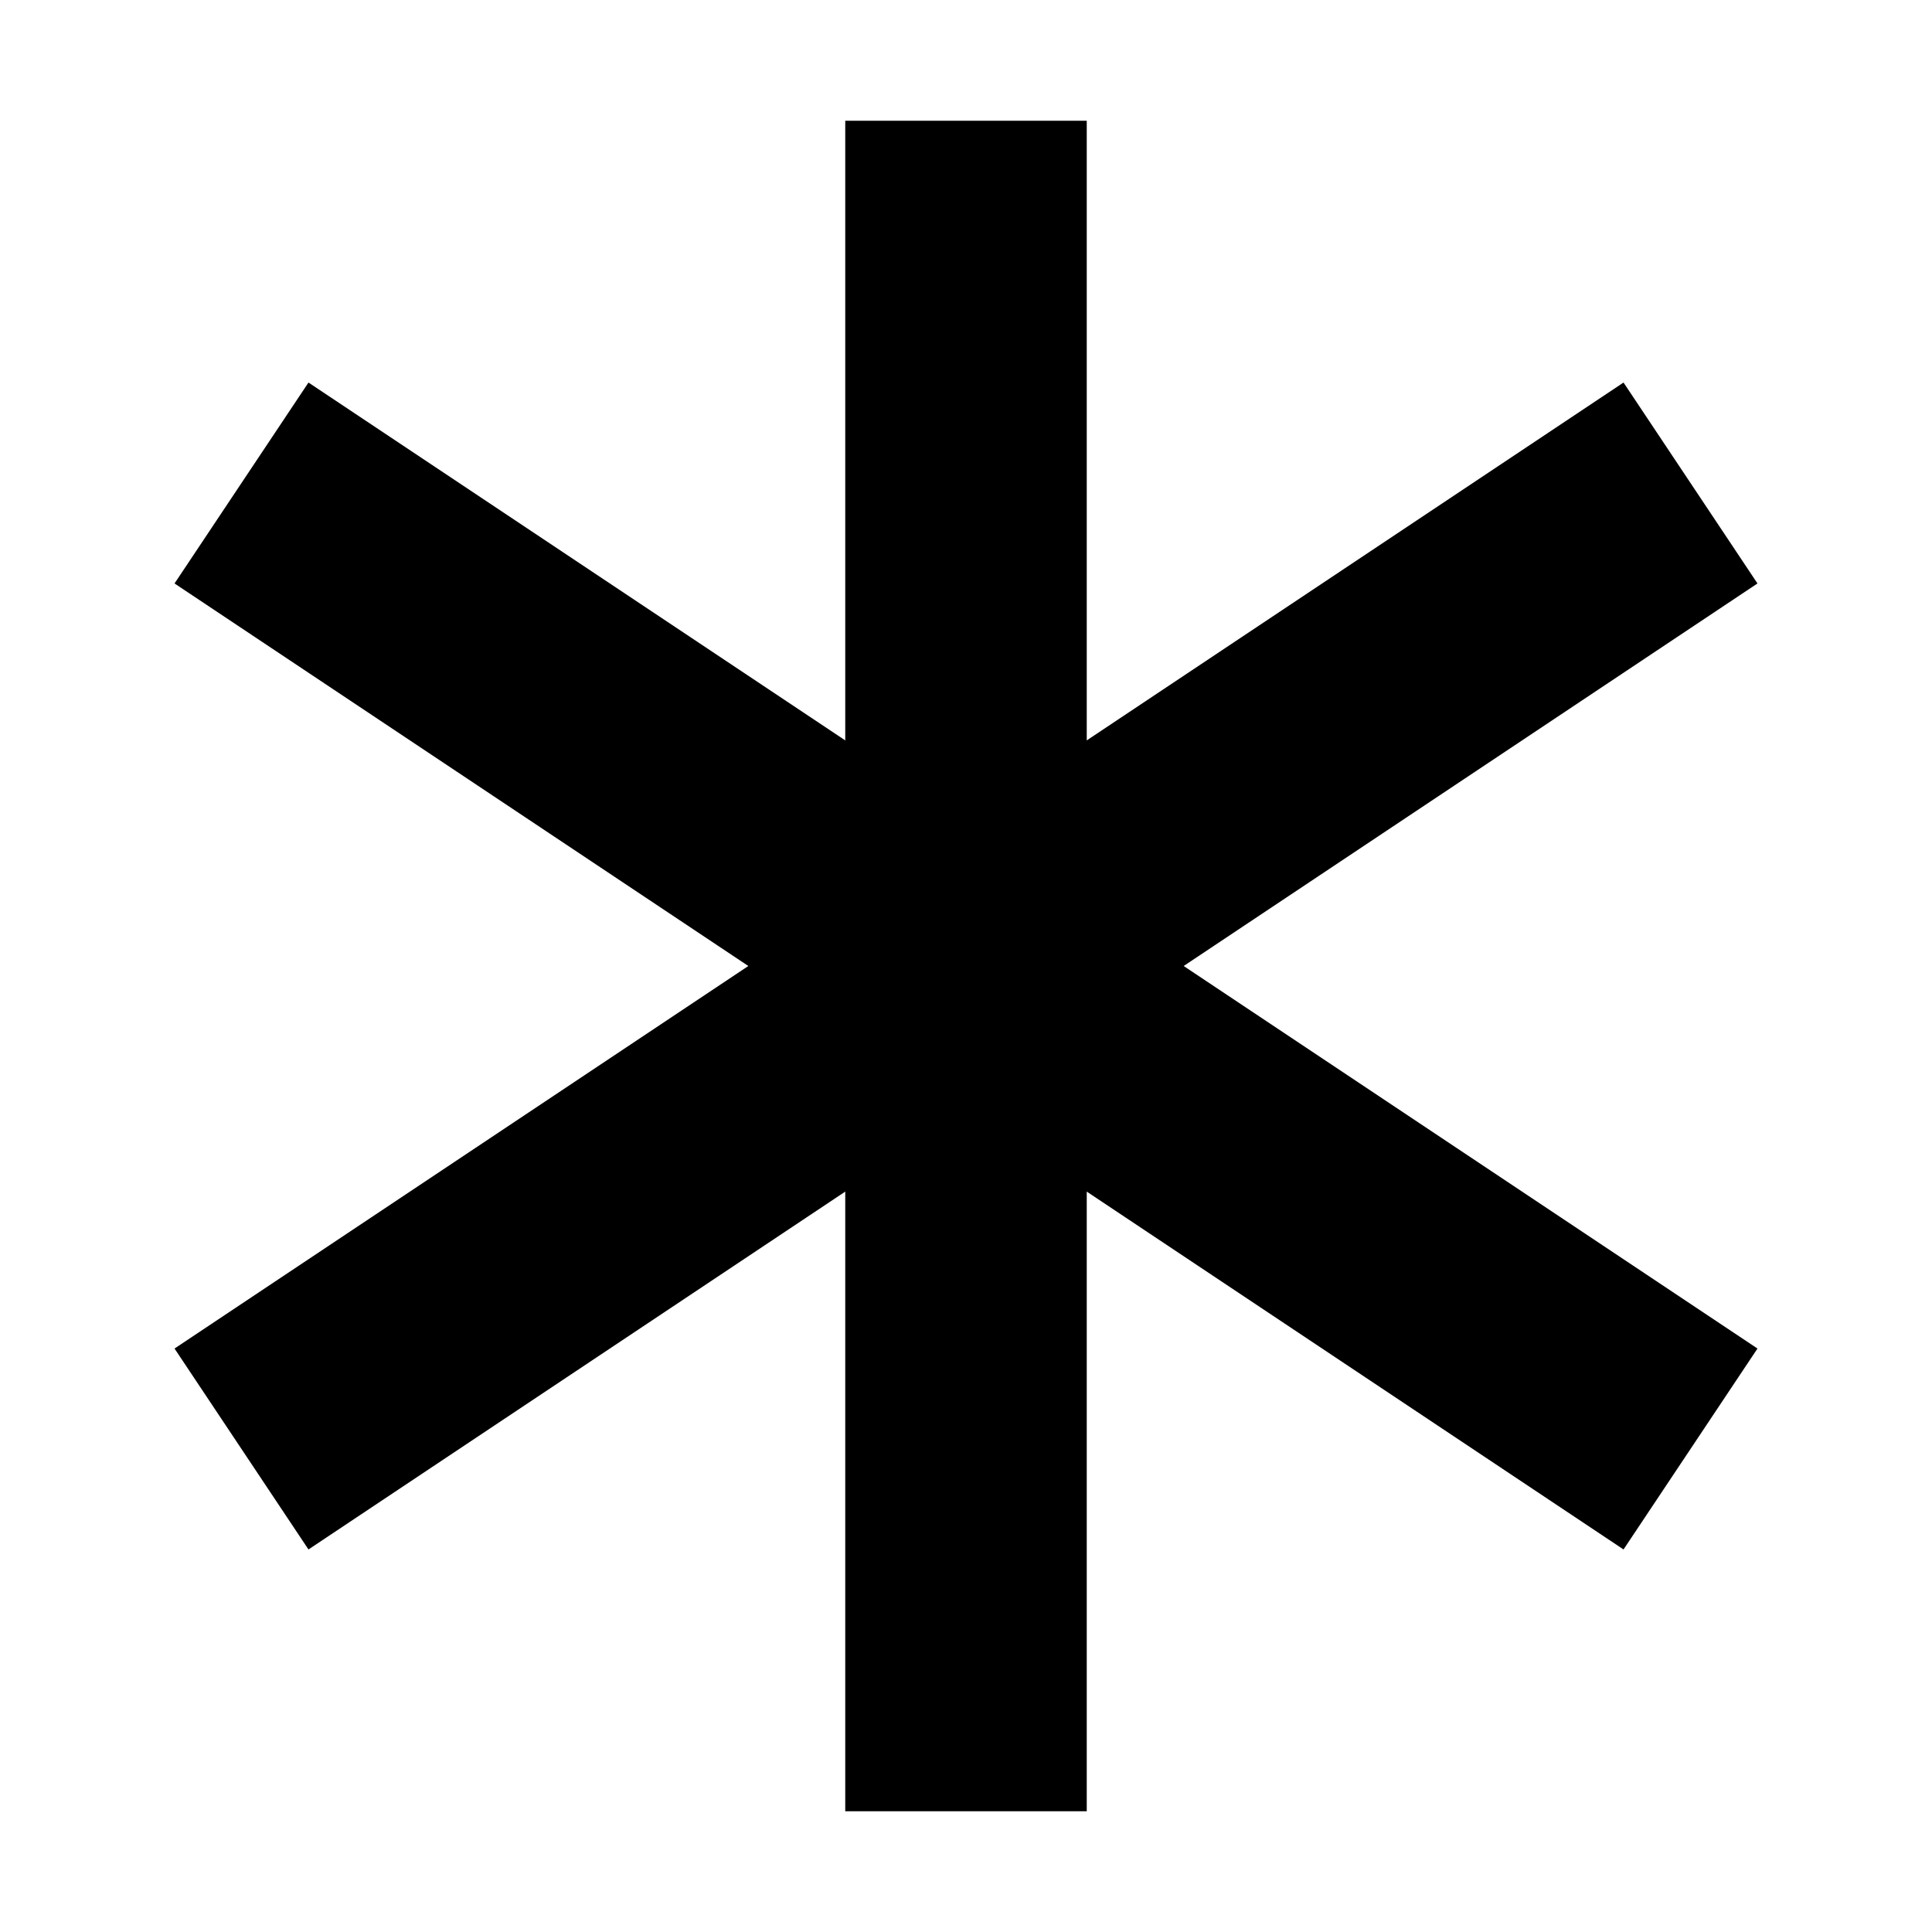 <svg xmlns="http://www.w3.org/2000/svg" viewBox="0 0 8 8" class="icon-asterisk">
  <path stroke="black" d="M4 0.5 L 4 7.5" />
  <path stroke="black" d="M1 2 L 7 6" />
  <path stroke="black" d="M7 2 L 1 6" />
</svg>
